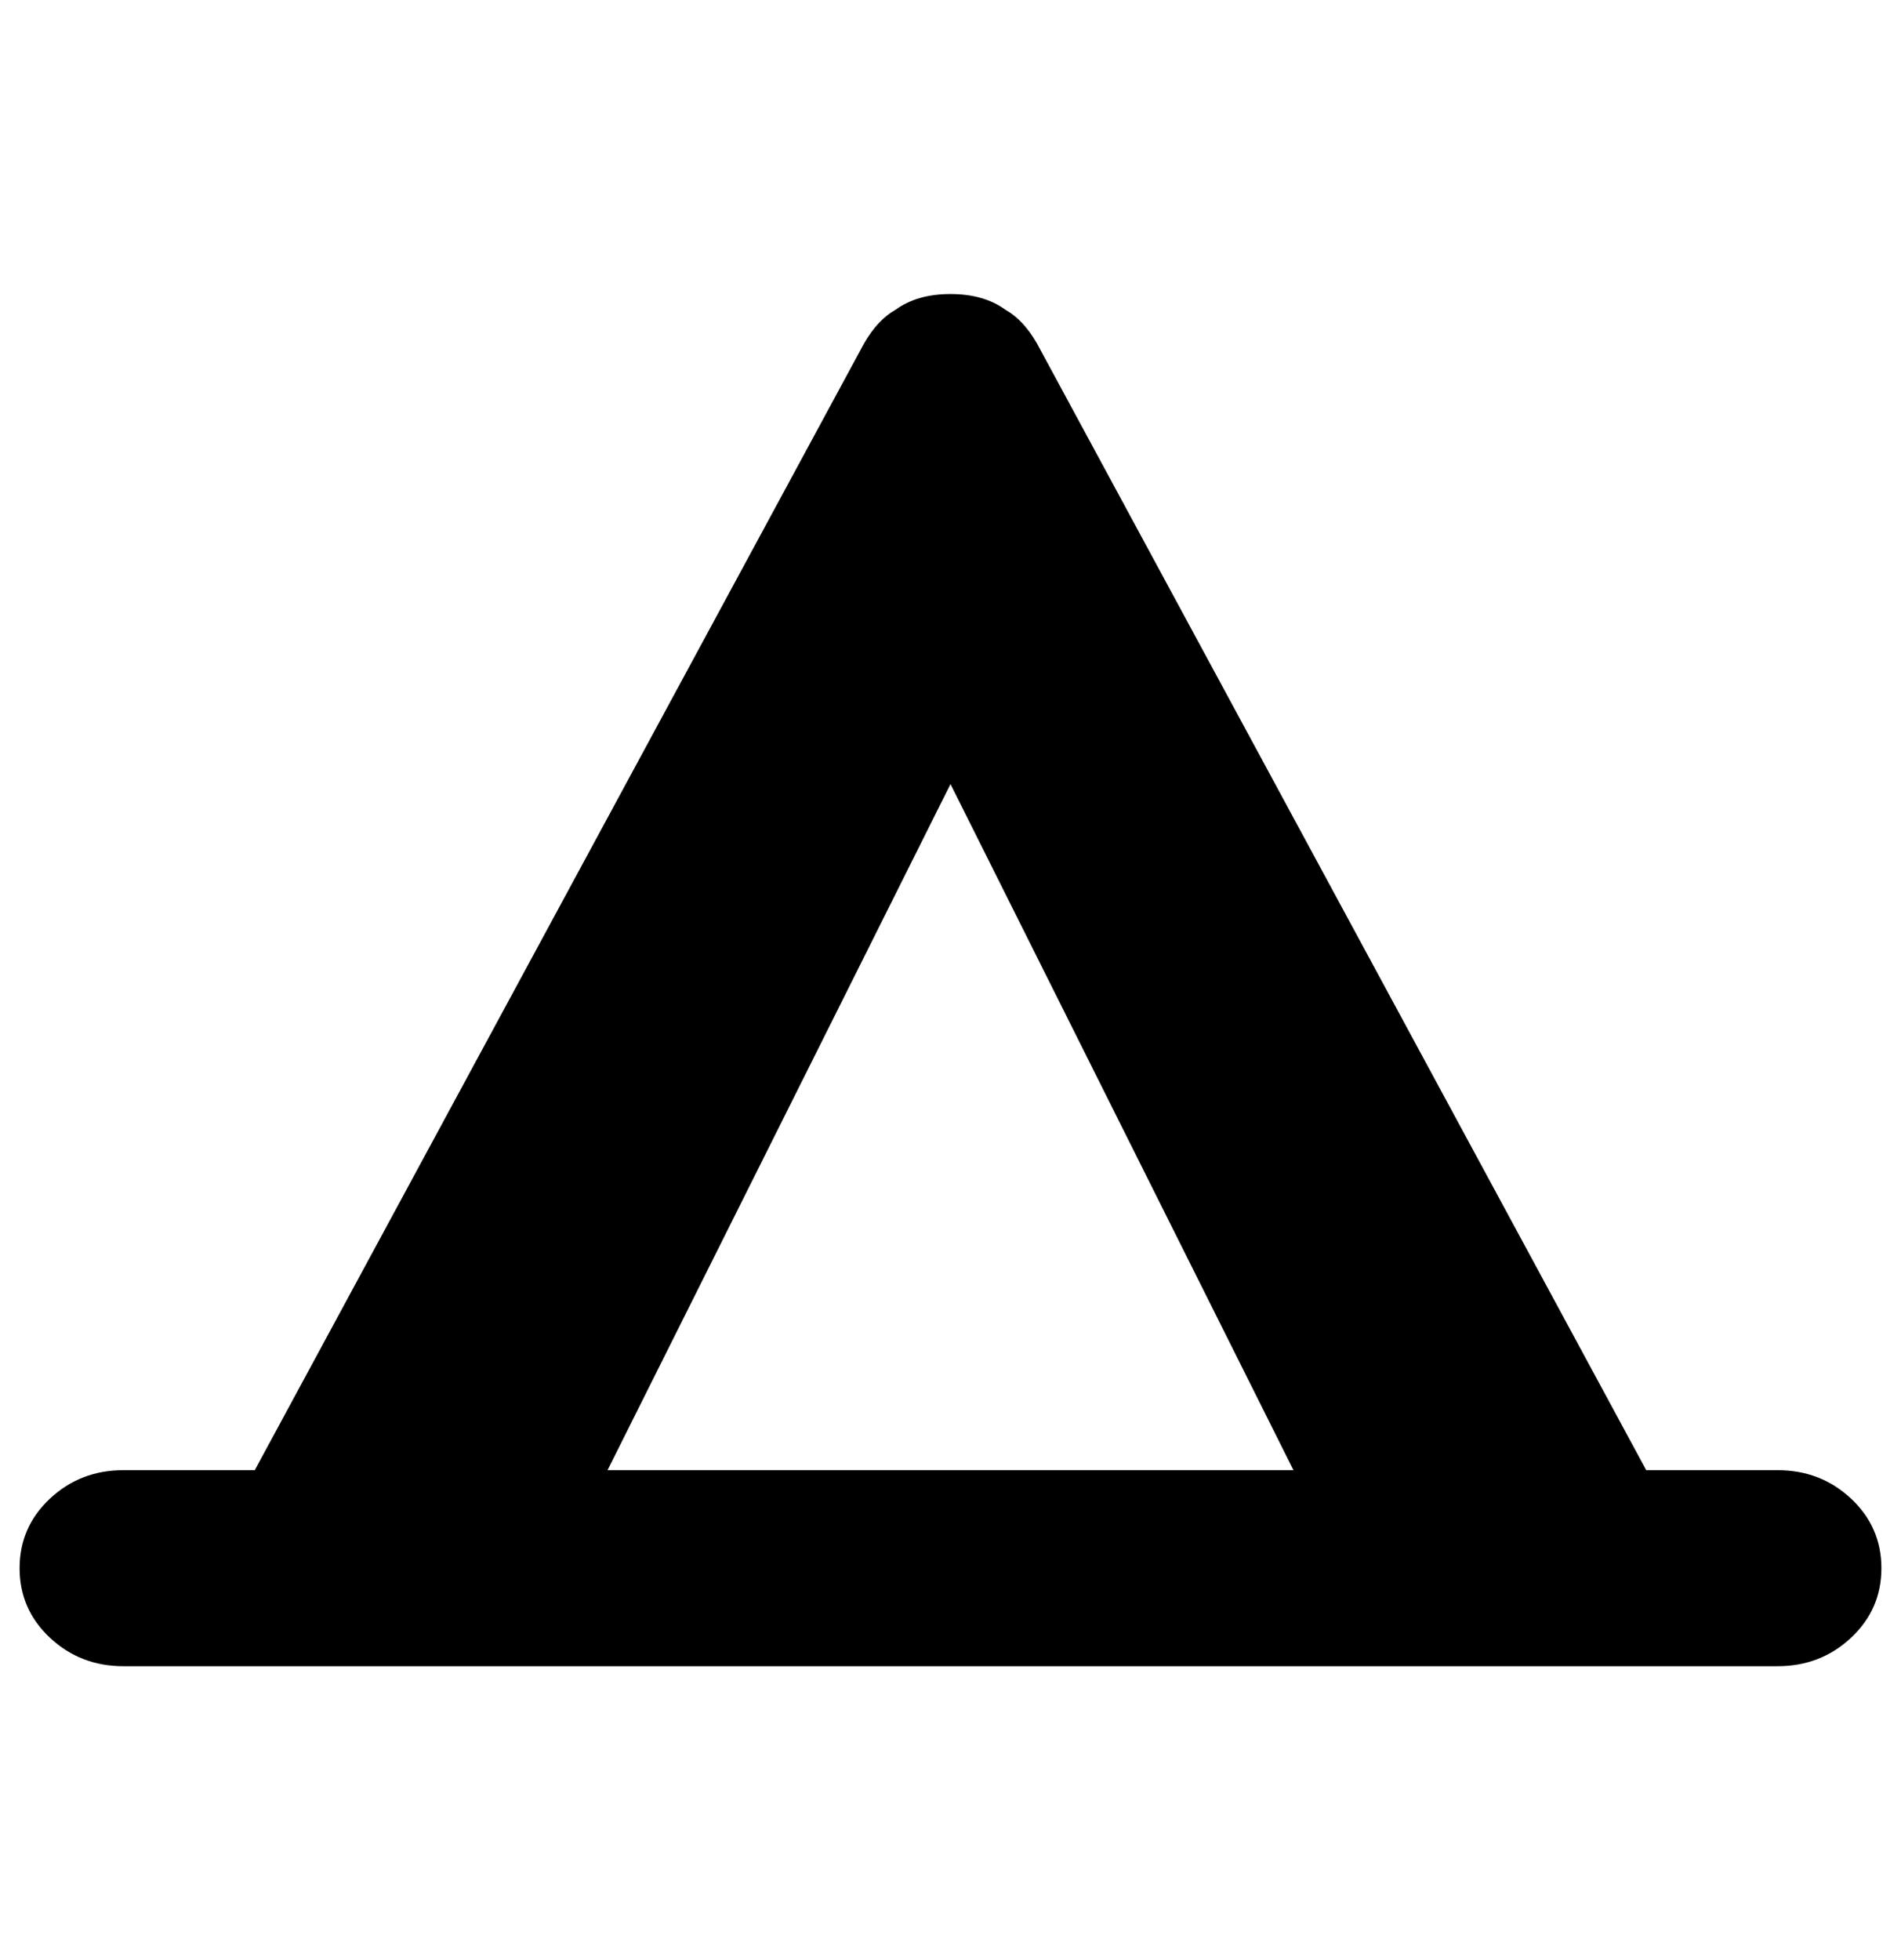 <?xml version="1.0" standalone="no"?>
<!DOCTYPE svg PUBLIC "-//W3C//DTD SVG 1.1//EN" "http://www.w3.org/Graphics/SVG/1.1/DTD/svg11.dtd" >
<svg xmlns="http://www.w3.org/2000/svg" xmlns:xlink="http://www.w3.org/1999/xlink" version="1.1" viewBox="-10 0 970 1000">
   <path fill="currentColor"
d="M475 150q-17 0 -28 8q-9 5 -16 17l-311 575h-67q-22 0 -37.5 14.5t-15.5 35.5t15.5 35.5t37.5 14.5h844q22 0 37.5 -14.5t15.5 -35.5t-15.5 -35.5t-37.5 -14.5h-67l-311 -575q-7 -12 -16 -17q-11 -8 -28 -8zM475 400l175 350h-350z" />
</svg>
